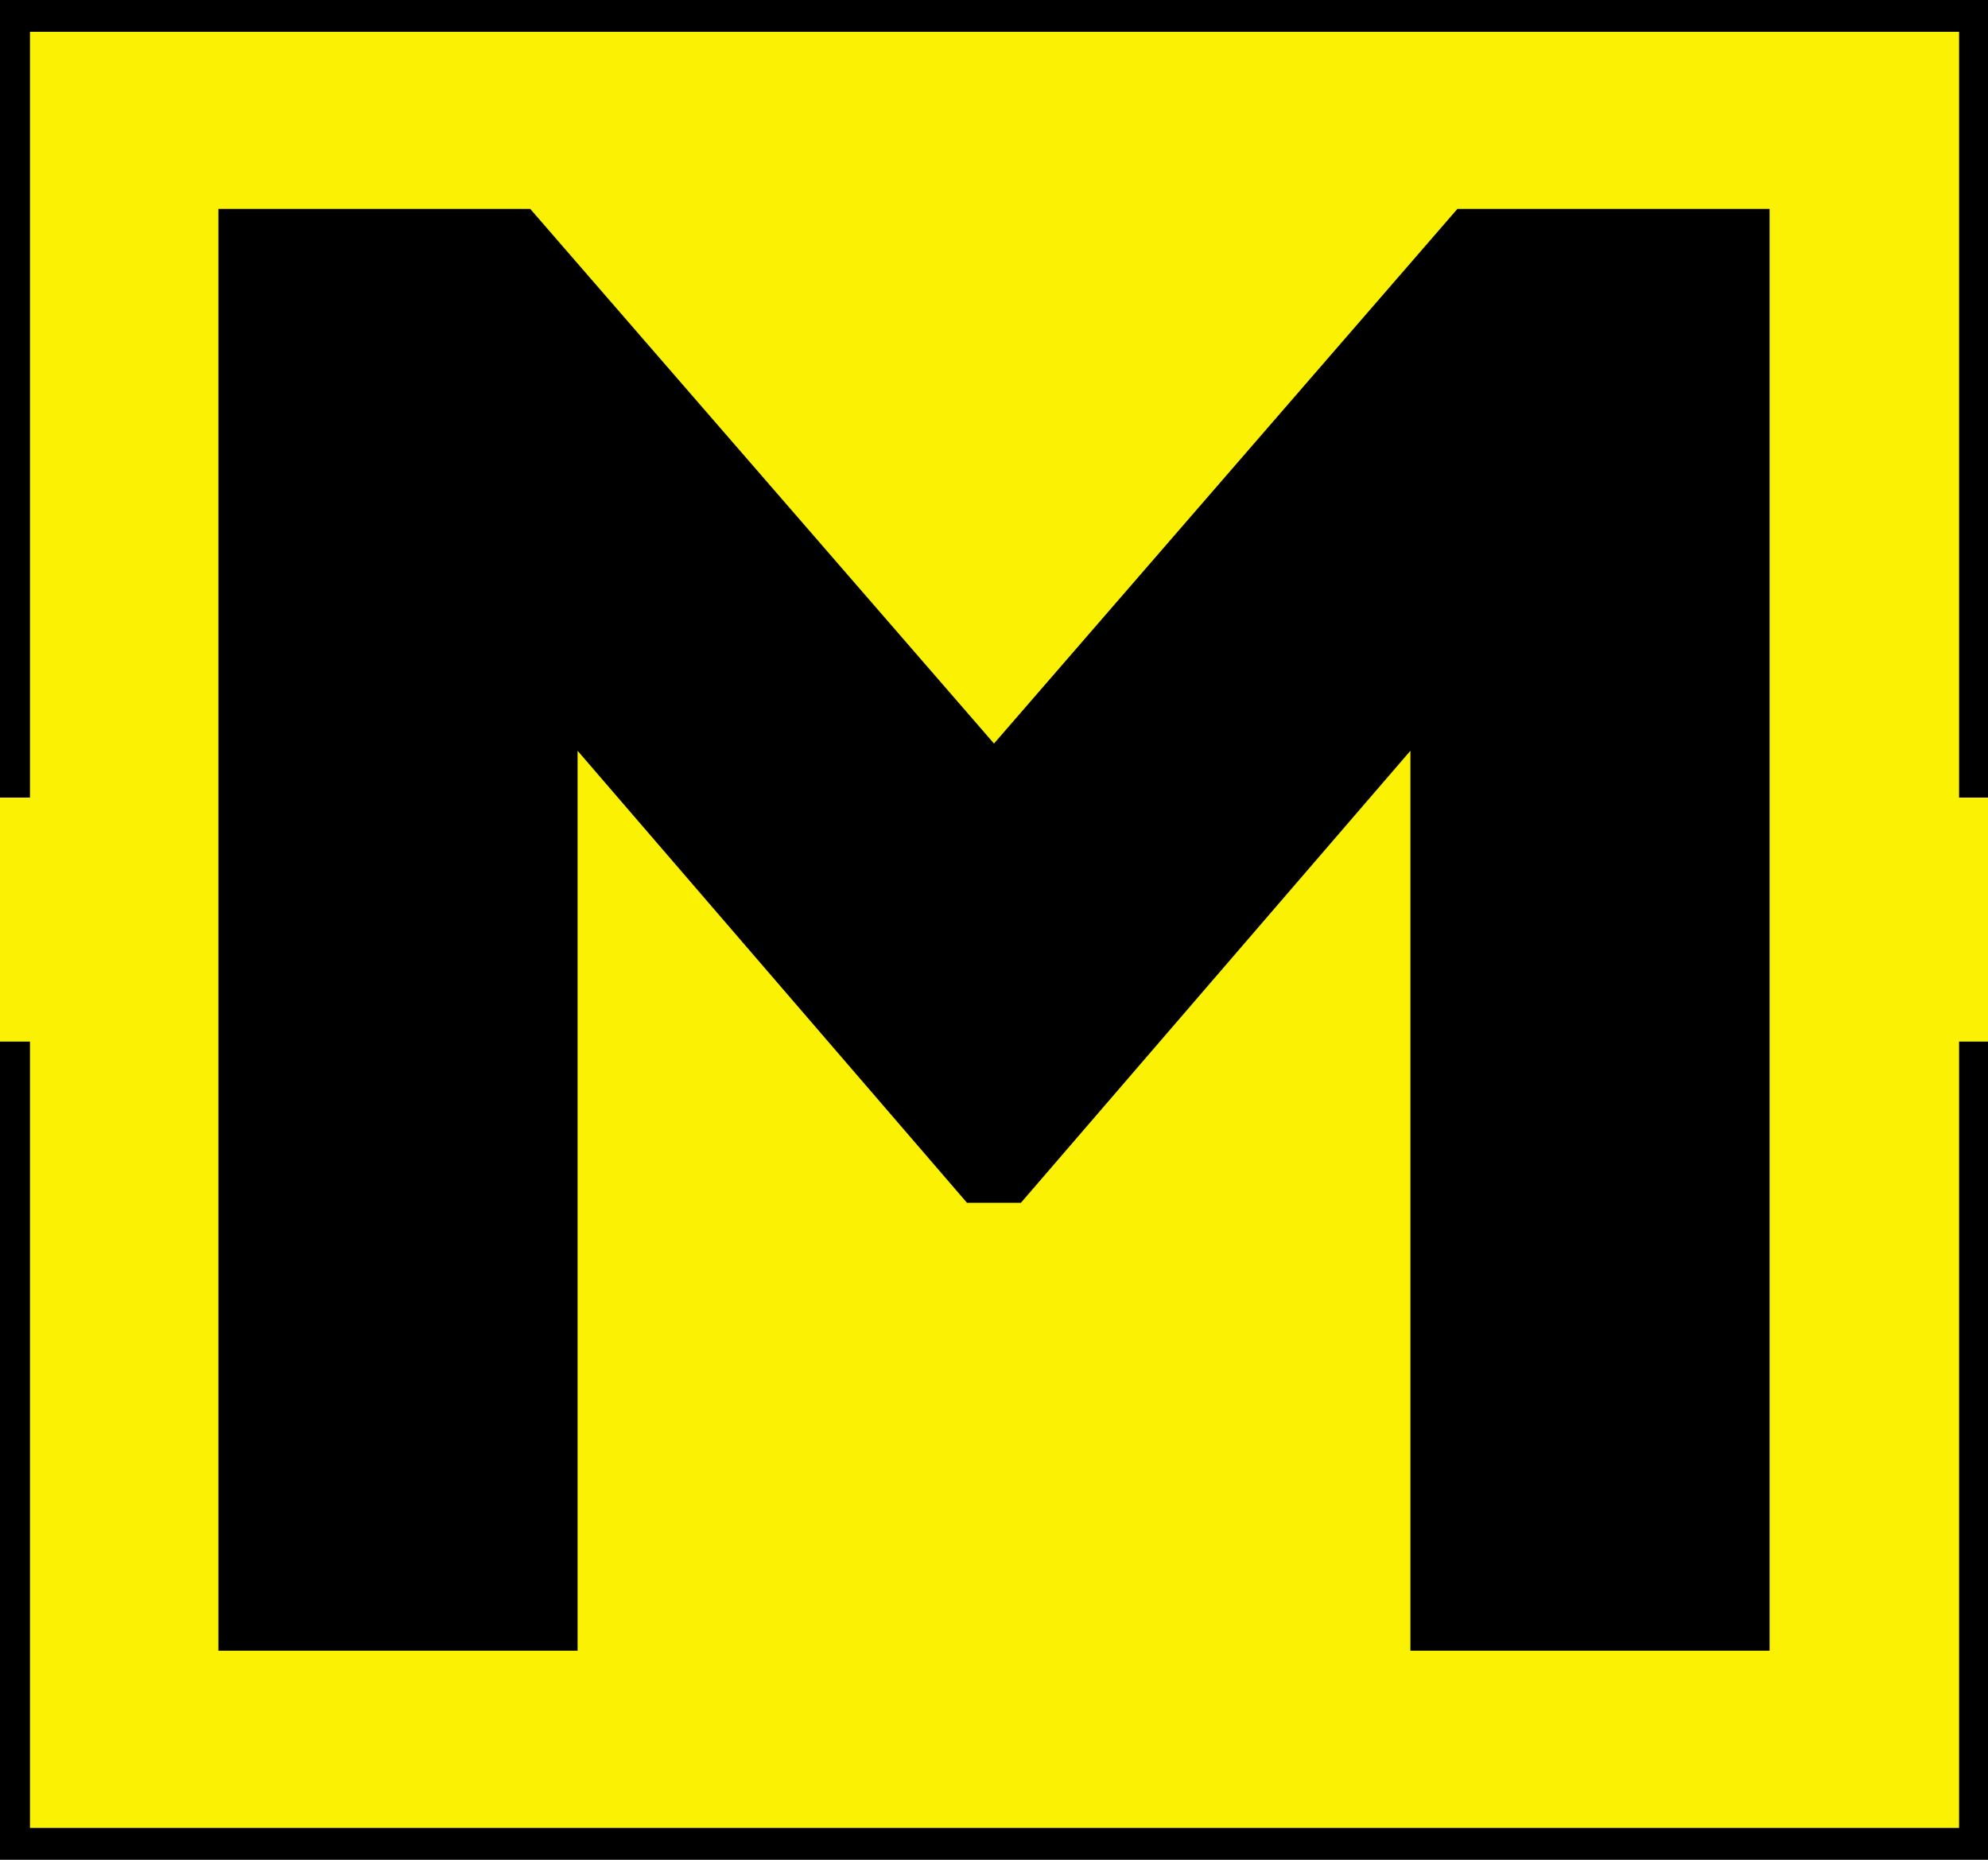 <?xml version="1.0" encoding="UTF-8"?>
<svg id="Ebene_2" data-name="Ebene 2" xmlns="http://www.w3.org/2000/svg" viewBox="0 0 728 681">
  <rect x="0" y="0" width="728" height="681" fill="#808080" stroke="none"/>
  <defs>
    <style>
      .cls-1 {
        fill: #fbf103;
      }
    </style>
  </defs>
  <g id="Ebene_1-2" data-name="Ebene 1">
    <g>
      <g>
        <polygon points="728 381.39 717.37 381.39 717.37 669.33 11 669.33 11 381.39 0 381.39 0 392.3 0 466.13 0 681 728 681 728 433 728 392.3 728 381.39"/>
        <polygon points="11 11.65 717.37 11.65 717.37 292.07 728 292.07 728 281.16 728 198.91 728 0 0 0 0 219.89 0 281.16 0 292.07 11 292.07 11 11.65"/>
        <polygon class="cls-1" points="11 669.33 717.37 669.33 717.37 381.39 728 381.39 728 292.07 717.37 292.07 717.37 11.65 11 11.65 11 292.07 0 292.07 0 381.39 11 381.39 11 669.33"/>
      </g>
      <path d="M364,272.28l169.69-195.77h114.32V604.48h-131.52V274.92l-142.63,165.53h-19.75l-142.6-165.53v329.55H79.99V76.51h114.19l169.82,195.77Z"/>
    </g>
  </g>
</svg>